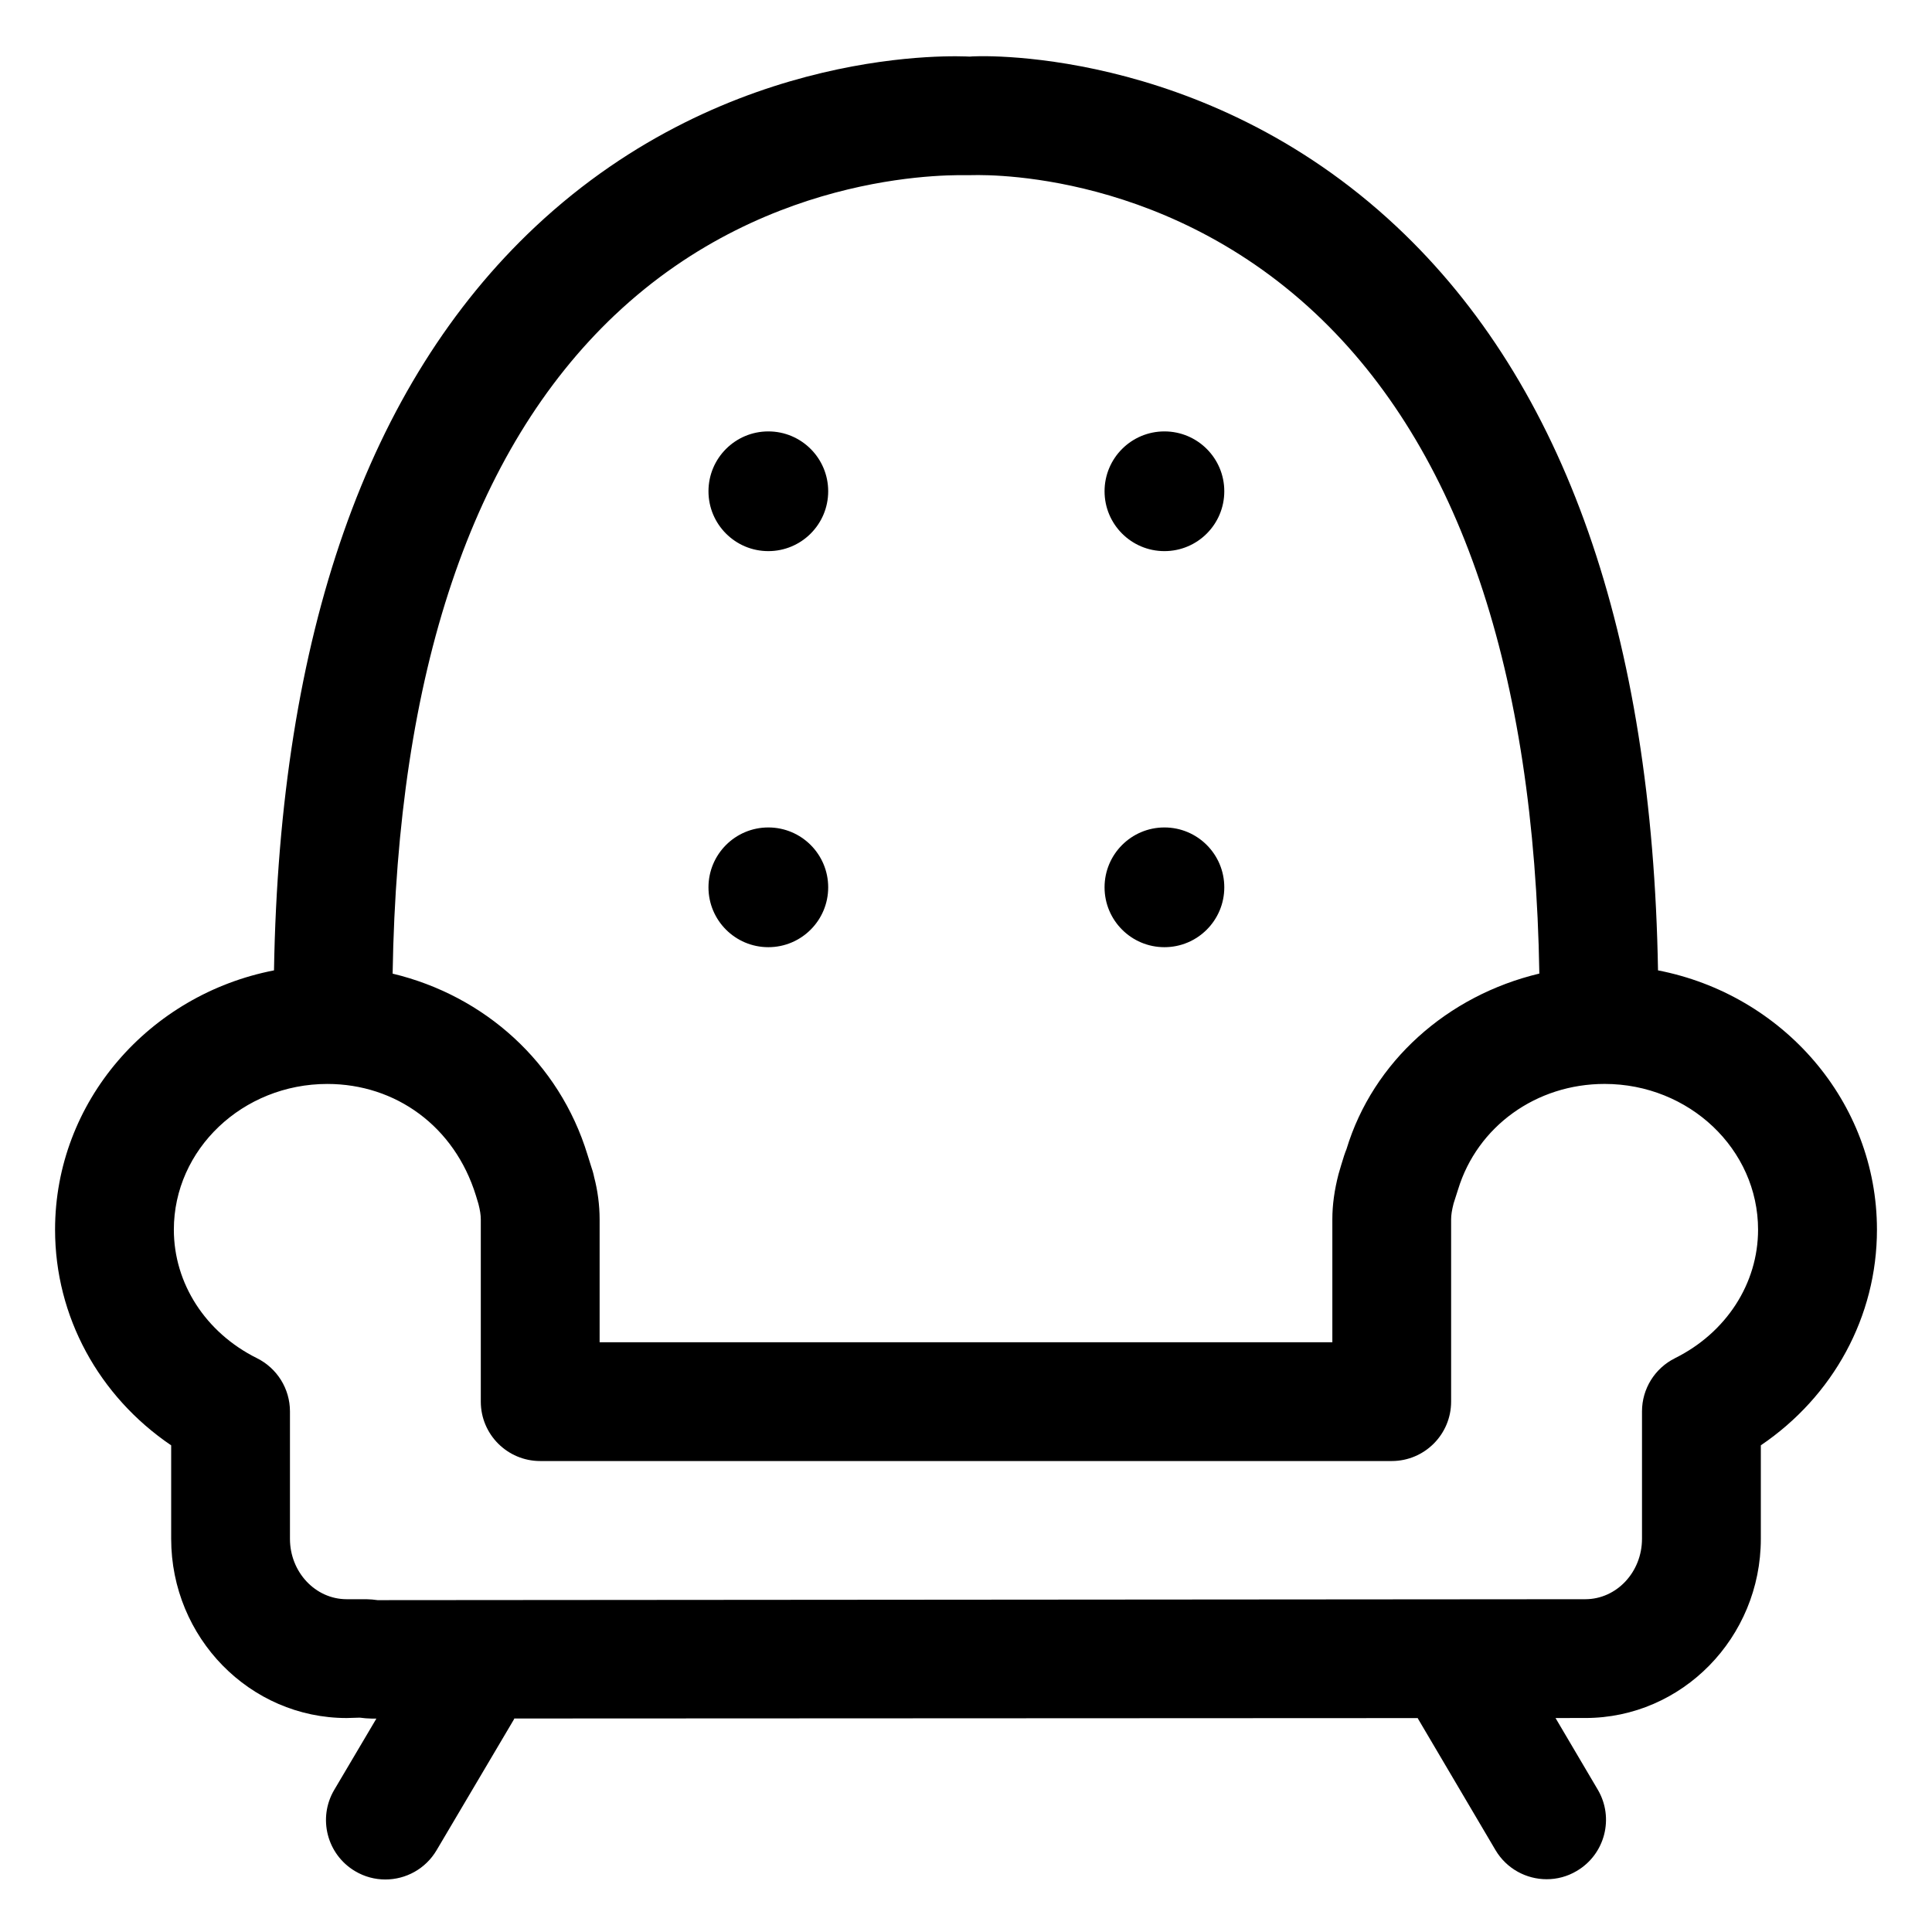 <?xml version="1.0" encoding="UTF-8"?>
<!-- The Best Svg Icon site in the world: iconSvg.co, Visit us! https://iconsvg.co -->
<svg fill="#000000" width="800px" height="800px" version="1.1" viewBox="144 144 512 512" xmlns="http://www.w3.org/2000/svg">
 <g>
  <path d="m363.48 274.19c0 8.762-7.102 15.863-15.863 15.863-8.762 0-15.863-7.102-15.863-15.863s7.102-15.863 15.863-15.863c8.762 0 15.863 7.102 15.863 15.863"/>
  <path d="m583.39 401.16c-1.504-88.797-24.645-155.22-69.266-197.09-51.691-48.504-112.6-45.266-113.12-45.07-2.531-0.113-63.395-3.453-115.13 45.07-44.617 41.875-67.754 108.29-69.262 197.09-33.035 6.406-58.02 34.762-58.02 68.719 0 23 11.574 44.137 30.77 57.152v24.766c0 26.199 20.867 47.5 46.516 47.5l3.465-0.102c0.789 0.121 2.305 0.246 3.094 0.246h1.312l-11.164 18.879c-4.43 7.484-1.949 17.137 5.535 21.566 2.523 1.496 5.277 2.195 8.004 2.195 5.383 0 10.617-2.766 13.562-7.731l20.52-34.707c0.039-0.07 0.035-0.152 0.078-0.223l239.44-0.109c0.031 0.051 0.027 0.113 0.059 0.164l20.52 34.789c2.941 4.981 8.191 7.75 13.57 7.75 2.727 0 5.473-0.695 7.984-2.195 7.492-4.406 9.984-14.062 5.566-21.547l-11.195-18.98 7.894-0.004c25.645 0 46.516-21.301 46.516-47.5v-24.766c19.203-13.008 30.773-34.145 30.773-57.145 0-33.957-24.98-62.312-58.02-68.719zm-276.41-173.71c41.562-39.32 91.574-36.98 94.023-37.023 0.531 0.02 49.691-2.676 91.574 36.602 38.234 35.887 58.066 94.871 59.363 174.98-24.336 5.797-44.066 23.285-51.113 46.547-0.41 0.984-0.75 2.031-1.414 4.242-0.121 0.367-0.605 2.008-0.695 2.379-1.098 4.25-1.633 8.164-1.633 11.957v32.574h-194.18v-32.574c0-3.793-0.531-7.707-1.445-11.152-0.215-1.086-0.531-2.133-0.84-2.992-0.062-0.227-0.859-2.746-0.934-2.992-7.473-24.43-27.281-42.137-51.637-47.973 1.289-79.812 20.973-138.66 58.926-174.58zm280.92 276.48c-5.359 2.664-8.754 8.117-8.754 14.105v33.762c0 8.836-6.746 16.012-15.027 16.012l-320.05 0.246c-0.777-0.125-2.184-0.246-2.973-0.246h-5.227c-8.281 0-15.027-7.176-15.027-16.012v-33.762c0-5.984-3.394-11.438-8.754-14.105-13.582-6.746-22.016-19.781-22.016-34.051 0-21.301 18.246-38.621 40.672-38.621 18.113 0 33.711 11.234 39.371 29.562l0.676 2.234c0.422 1.637 0.625 2.969 0.625 4.078v48.316c0 8.691 7.051 15.742 15.742 15.742h225.66c8.691 0 15.742-7.051 15.742-15.742v-48.32c0-1.105 0.203-2.441 0.656-4.203 0.051-0.145 1.137-3.566 1.188-3.711 5.113-16.727 20.715-27.961 38.828-27.961 22.426 0 40.672 17.324 40.672 38.621 0.004 14.273-8.43 27.309-22.012 34.055z"/>
  <path d="m468.45 274.19c0 8.762-7.102 15.863-15.863 15.863s-15.867-7.102-15.867-15.863 7.106-15.863 15.867-15.863 15.863 7.102 15.863 15.863"/>
  <path d="m363.48 379.15c0 8.762-7.102 15.863-15.863 15.863-8.762 0-15.863-7.102-15.863-15.863 0-8.762 7.102-15.867 15.863-15.867 8.762 0 15.863 7.106 15.863 15.867"/>
  <path d="m468.45 379.15c0 8.762-7.102 15.863-15.863 15.863s-15.867-7.102-15.867-15.863c0-8.762 7.106-15.867 15.867-15.867s15.863 7.106 15.863 15.867"/>
 </g>
</svg>